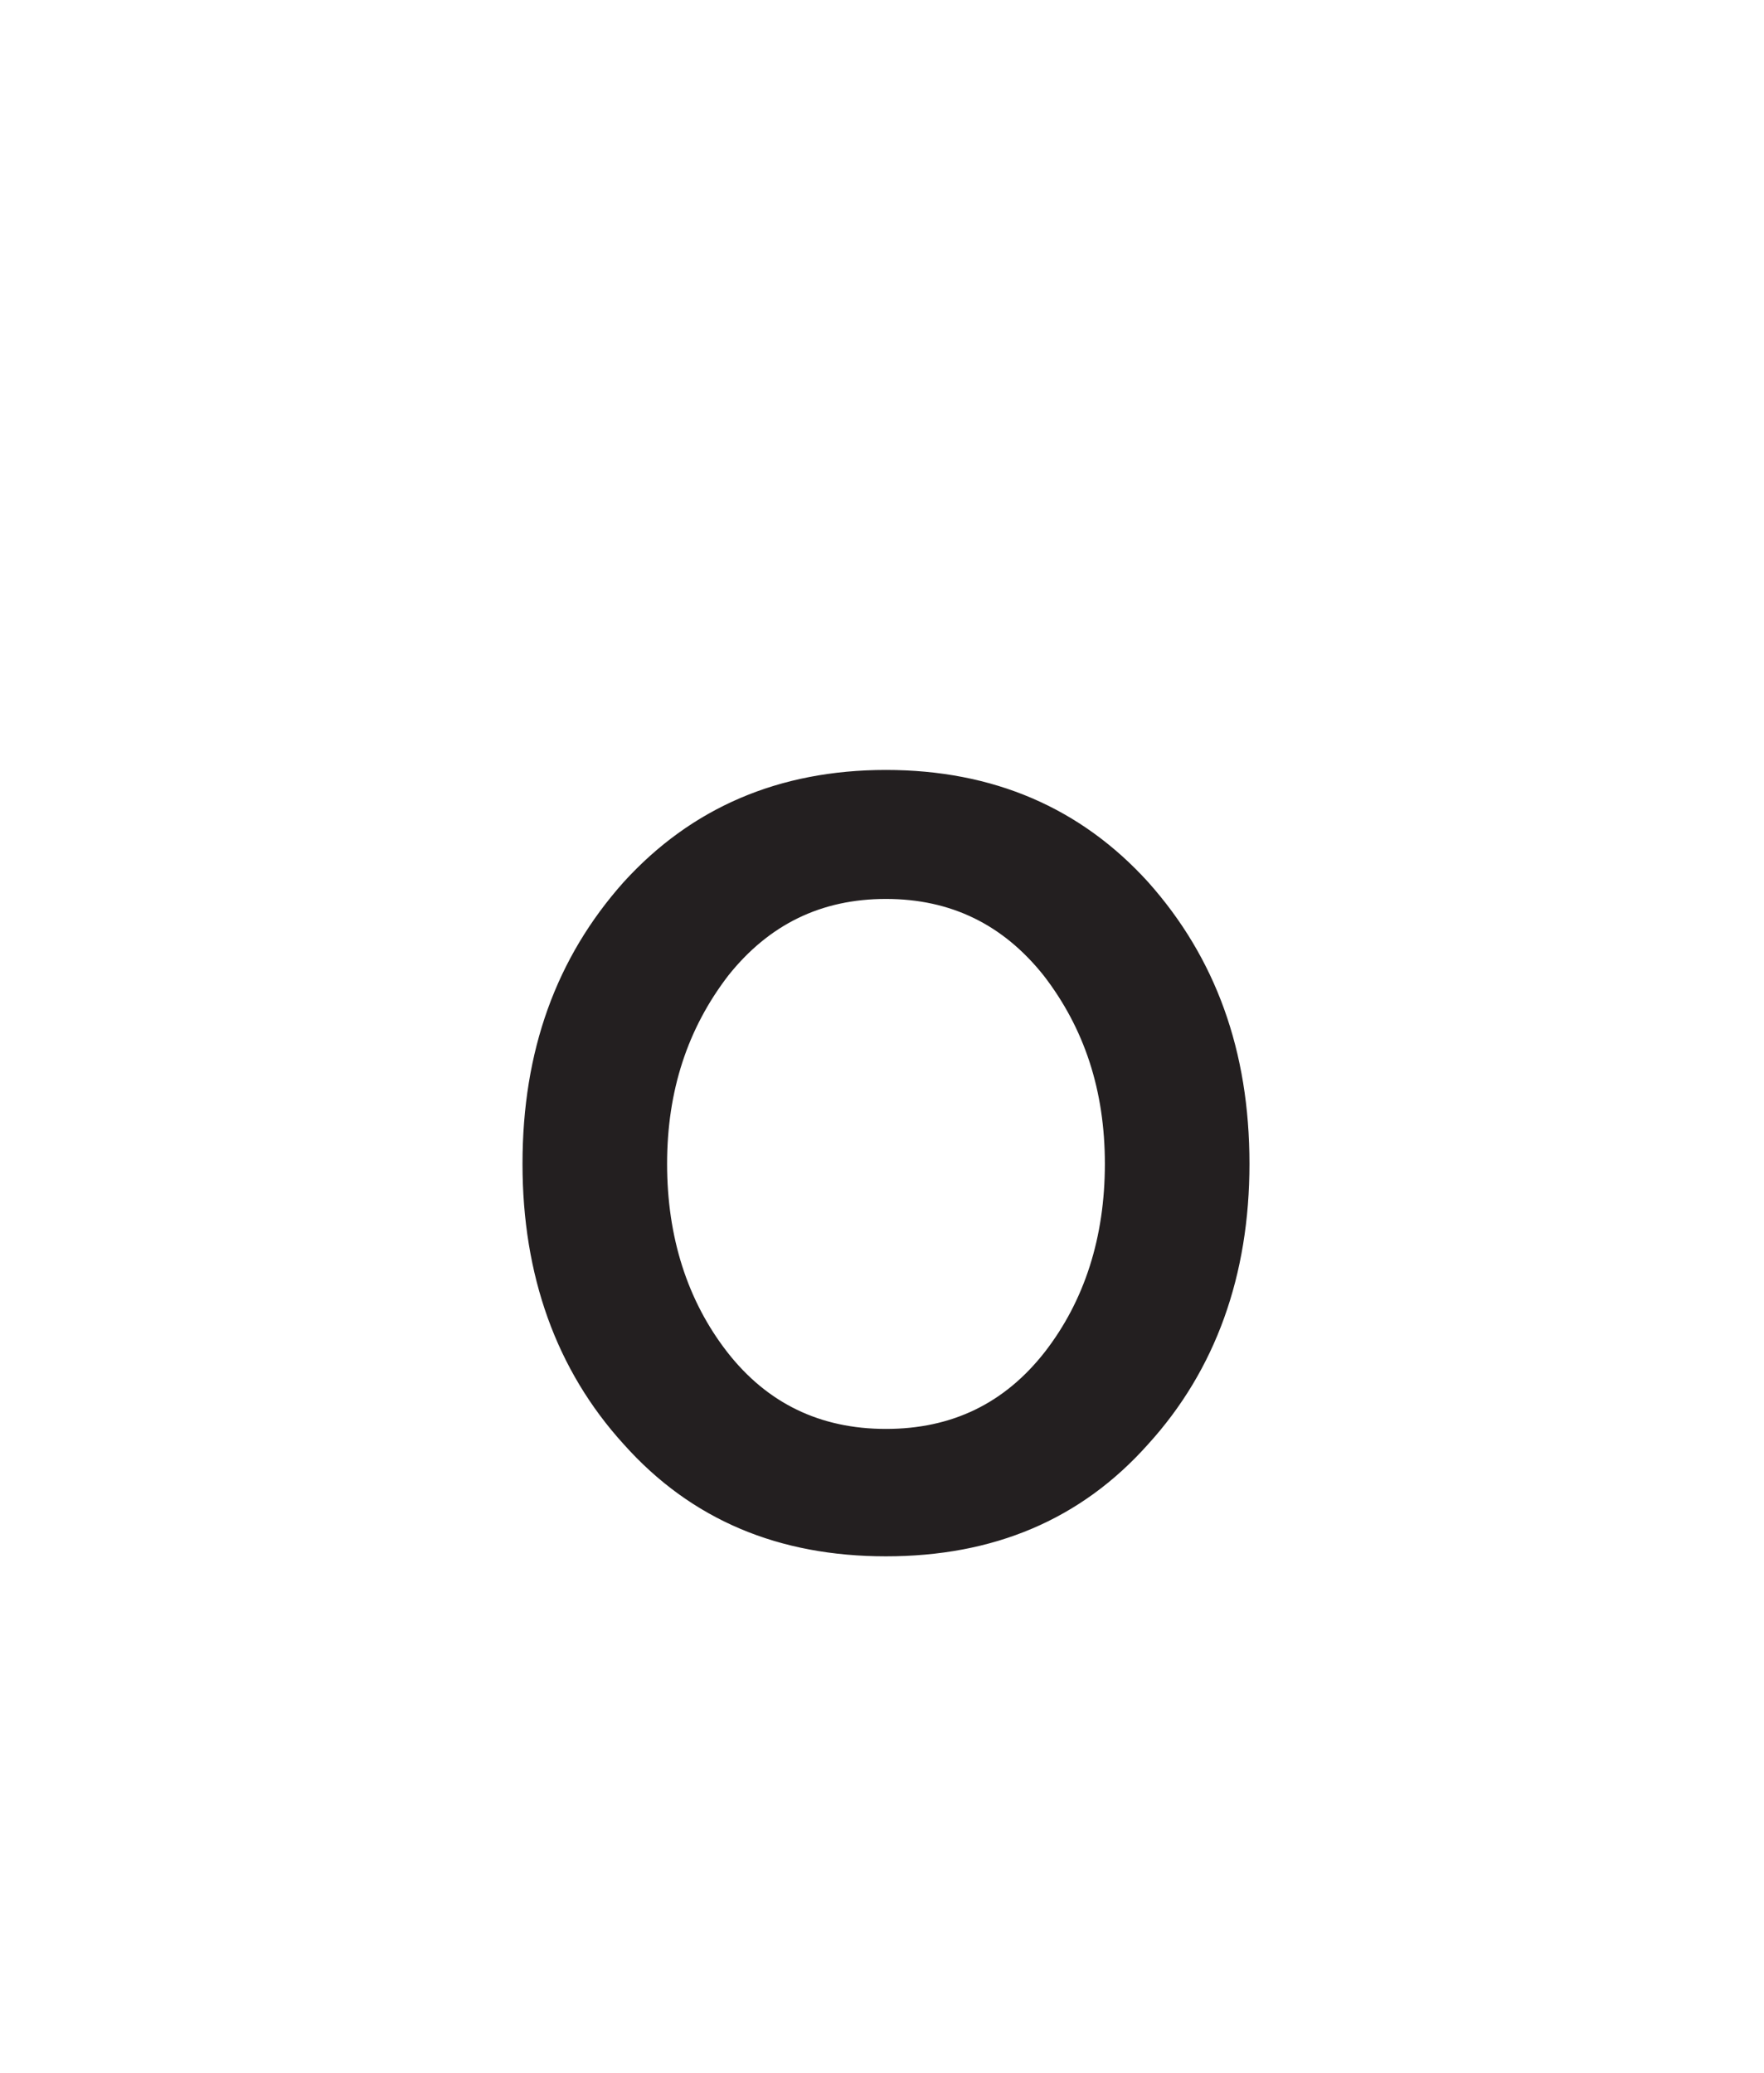 <?xml version="1.0" encoding="iso-8859-1"?>
<!-- Generator: Adobe Illustrator 18.1.1, SVG Export Plug-In . SVG Version: 6.00 Build 0)  -->
<svg version="1.1" xmlns="http://www.w3.org/2000/svg" xmlns:xlink="http://www.w3.org/1999/xlink" x="0px" y="0px" width="1000px"
	 height="1175px" viewBox="0 0 1000 1175" style="enable-background:new 0 0 1000 1175;" xml:space="preserve">
<g id="block-reg-black-lower">
	<path style="fill:#231F20;stroke:#231F20;stroke-width:7.2;stroke-miterlimit:10;" d="M374.574,659.798
		c0,42.193,11.677,79.104,34.936,109.019c23.349,29.872,54.337,44.85,92.709,44.85c38.54,0,69.356-14.979,92.793-44.85
		c23.259-29.915,34.931-66.825,34.931-109.019c0-42.186-11.755-78.241-35.448-108.974c-23.782-29.87-54.42-44.806-92.276-44.806
		c-37.772,0-68.416,14.936-92.193,44.806C386.418,581.556,374.574,617.612,374.574,659.798L374.574,659.798z M356.202,816.288
		c-37.6-41.336-56.395-94.085-56.395-156.49c0-63.26,18.795-115.113,56.395-157.299c37.599-41.332,86.271-62.407,146.018-62.407
		c59.83,0,108.496,21.075,146.007,62.407c37.599,42.186,56.484,94.038,56.484,157.299c0,62.405-18.884,115.153-56.484,156.49
		c-37.511,42.186-86.177,62.405-146.007,62.405C442.474,878.693,393.802,858.474,356.202,816.288L356.202,816.288z"/>
</g>
<g id="Layer_1">
</g>
</svg>
